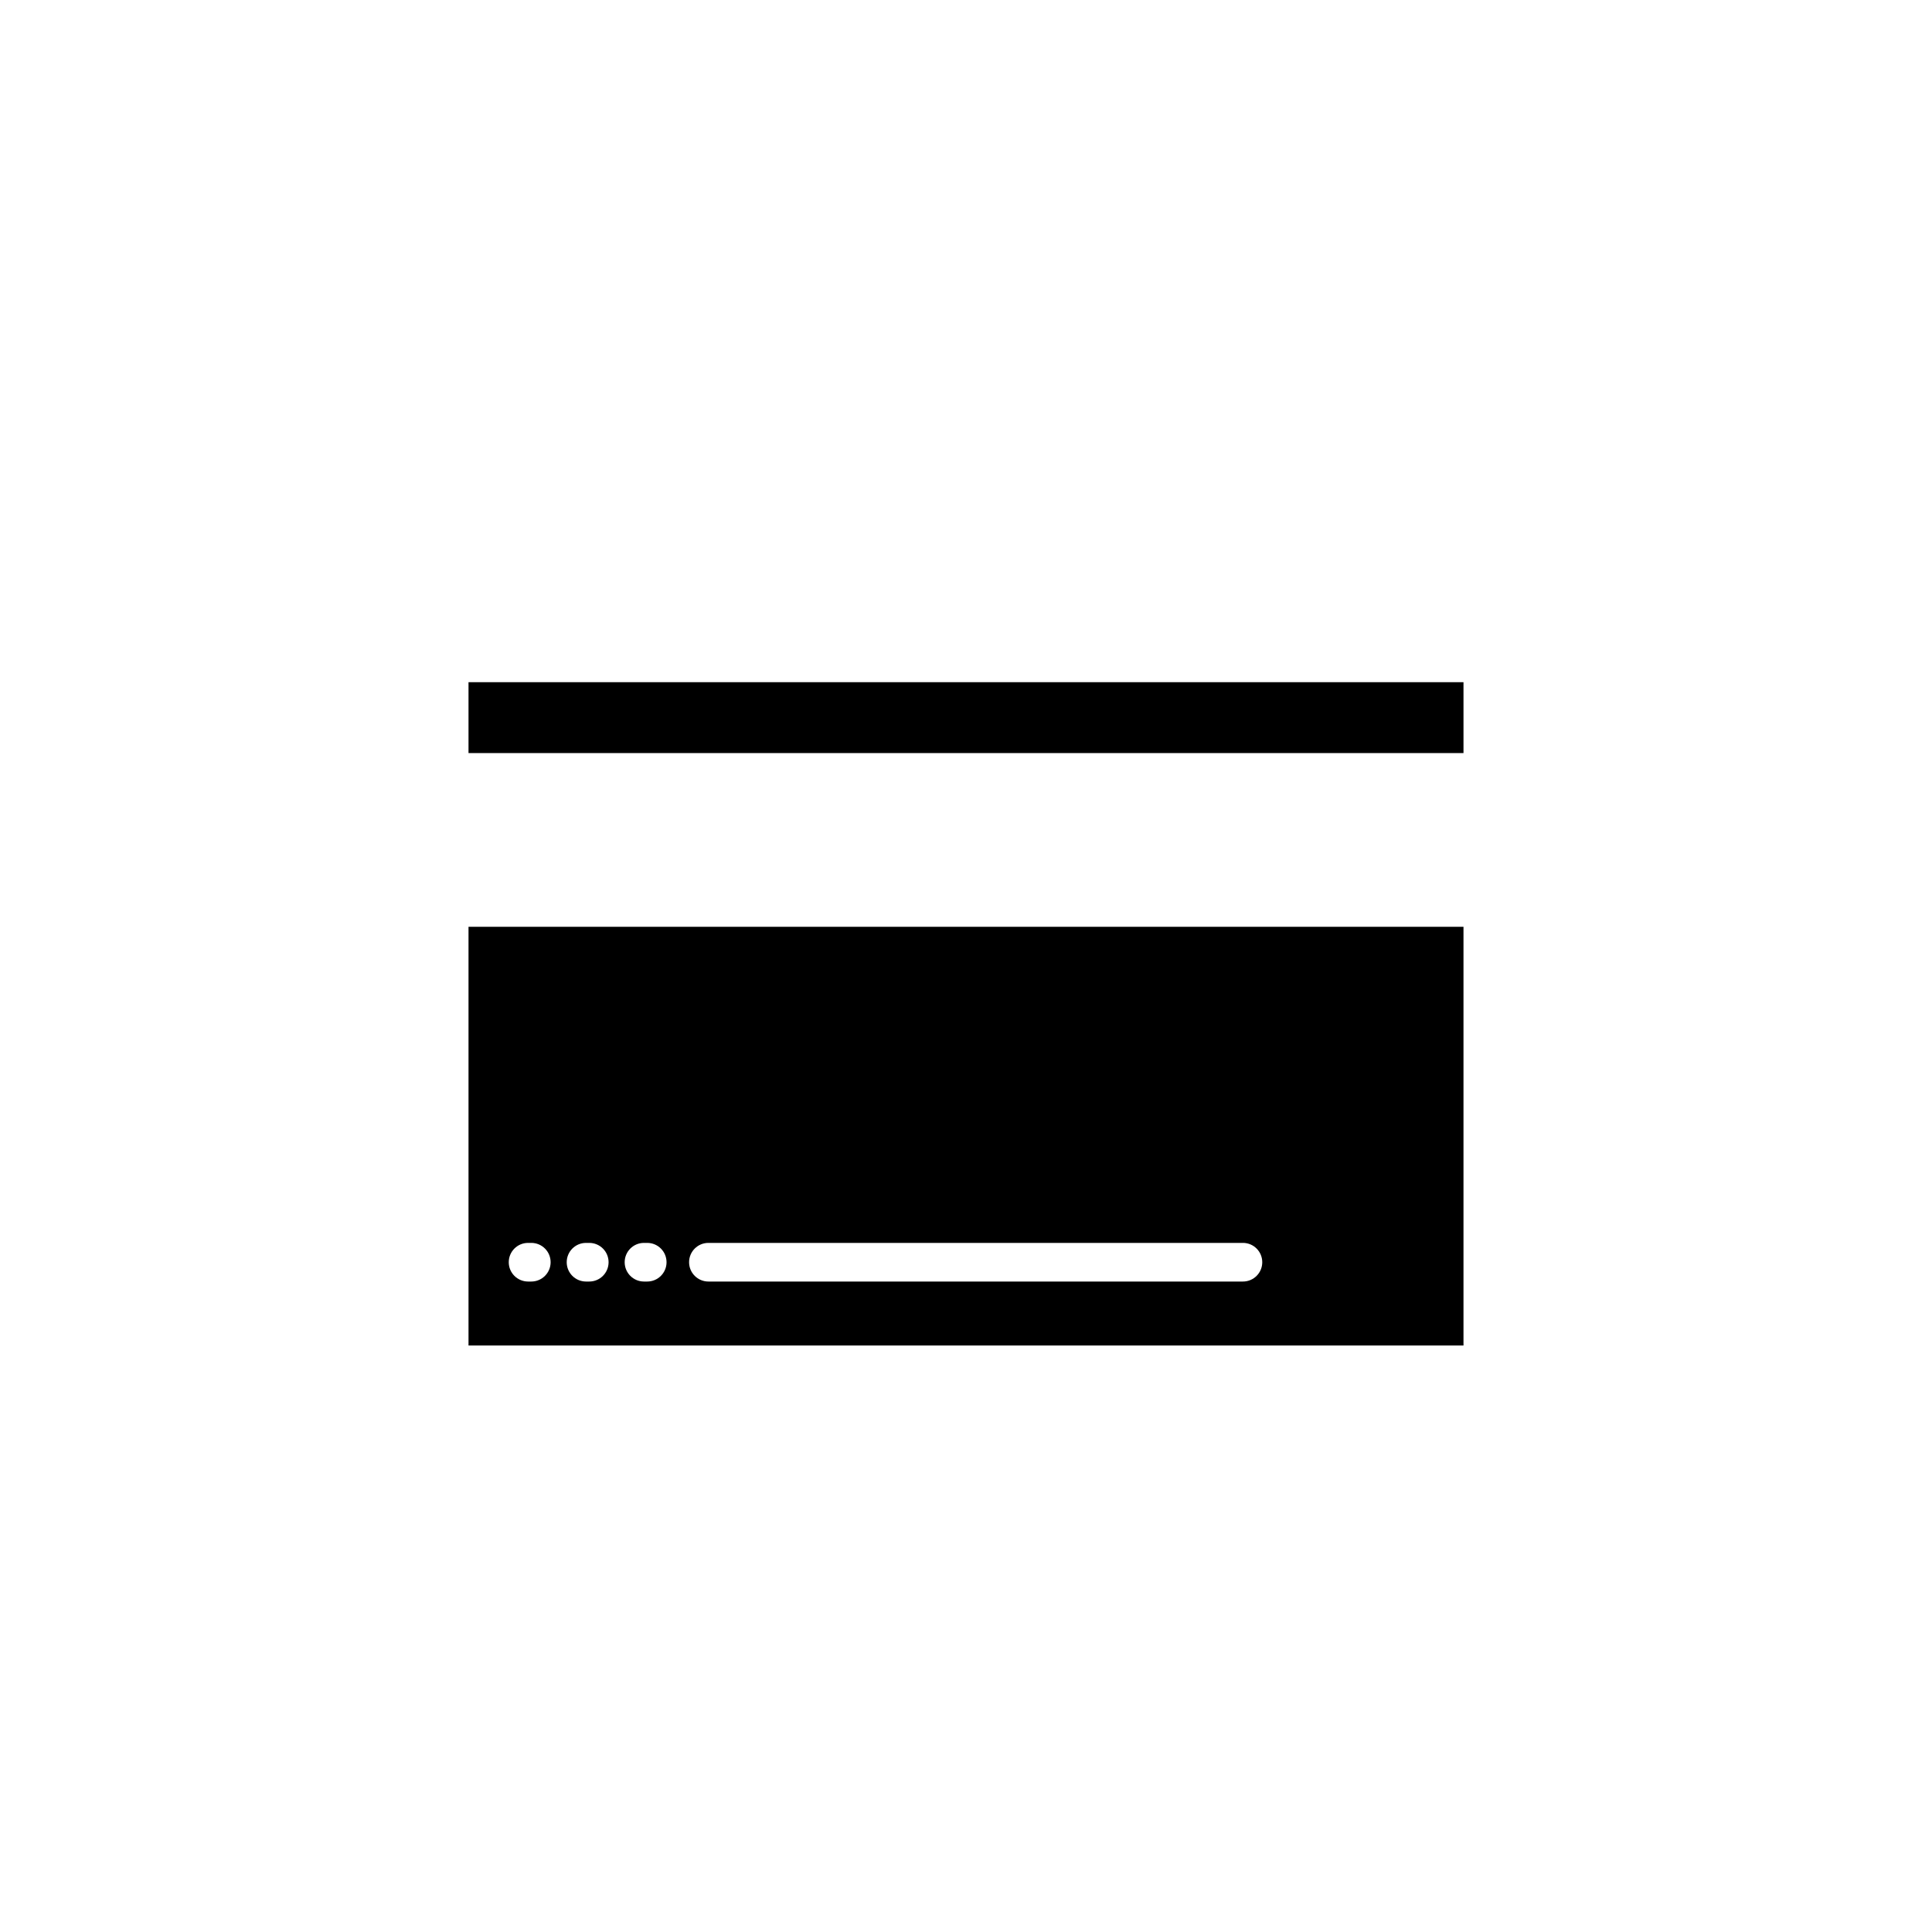 <?xml version="1.0" encoding="utf-8"?>
<!-- Generator: Adobe Illustrator 16.0.0, SVG Export Plug-In . SVG Version: 6.00 Build 0)  -->
<!DOCTYPE svg PUBLIC "-//W3C//DTD SVG 1.1//EN" "http://www.w3.org/Graphics/SVG/1.1/DTD/svg11.dtd">
<svg version="1.1" id="Layer_1" xmlns="http://www.w3.org/2000/svg" xmlns:xlink="http://www.w3.org/1999/xlink" x="0px" y="0px"
	 width="100px" height="100px" viewBox="0 0 100 100" enable-background="new 0 0 100 100" xml:space="preserve">
<g>
	<rect x="24.25" y="35.31" width="51.5" height="3.669"/>
	<path d="M24.25,69.643h51.5V47.971h-51.5V69.643z M36.667,64.332h27.667c0.553,0,1,0.447,1,1s-0.447,1-1,1H36.667
		c-0.552,0-1-0.447-1-1S36.114,64.332,36.667,64.332z M33.333,64.332H33.5c0.552,0,1,0.447,1,1s-0.448,1-1,1h-0.167
		c-0.552,0-1-0.447-1-1S32.781,64.332,33.333,64.332z M30.333,64.332H30.5c0.552,0,1,0.447,1,1s-0.448,1-1,1h-0.167
		c-0.552,0-1-0.447-1-1S29.781,64.332,30.333,64.332z M27.333,64.332H27.5c0.552,0,1,0.447,1,1s-0.448,1-1,1h-0.167
		c-0.552,0-1-0.447-1-1S26.781,64.332,27.333,64.332z"/>
</g>
</svg>
